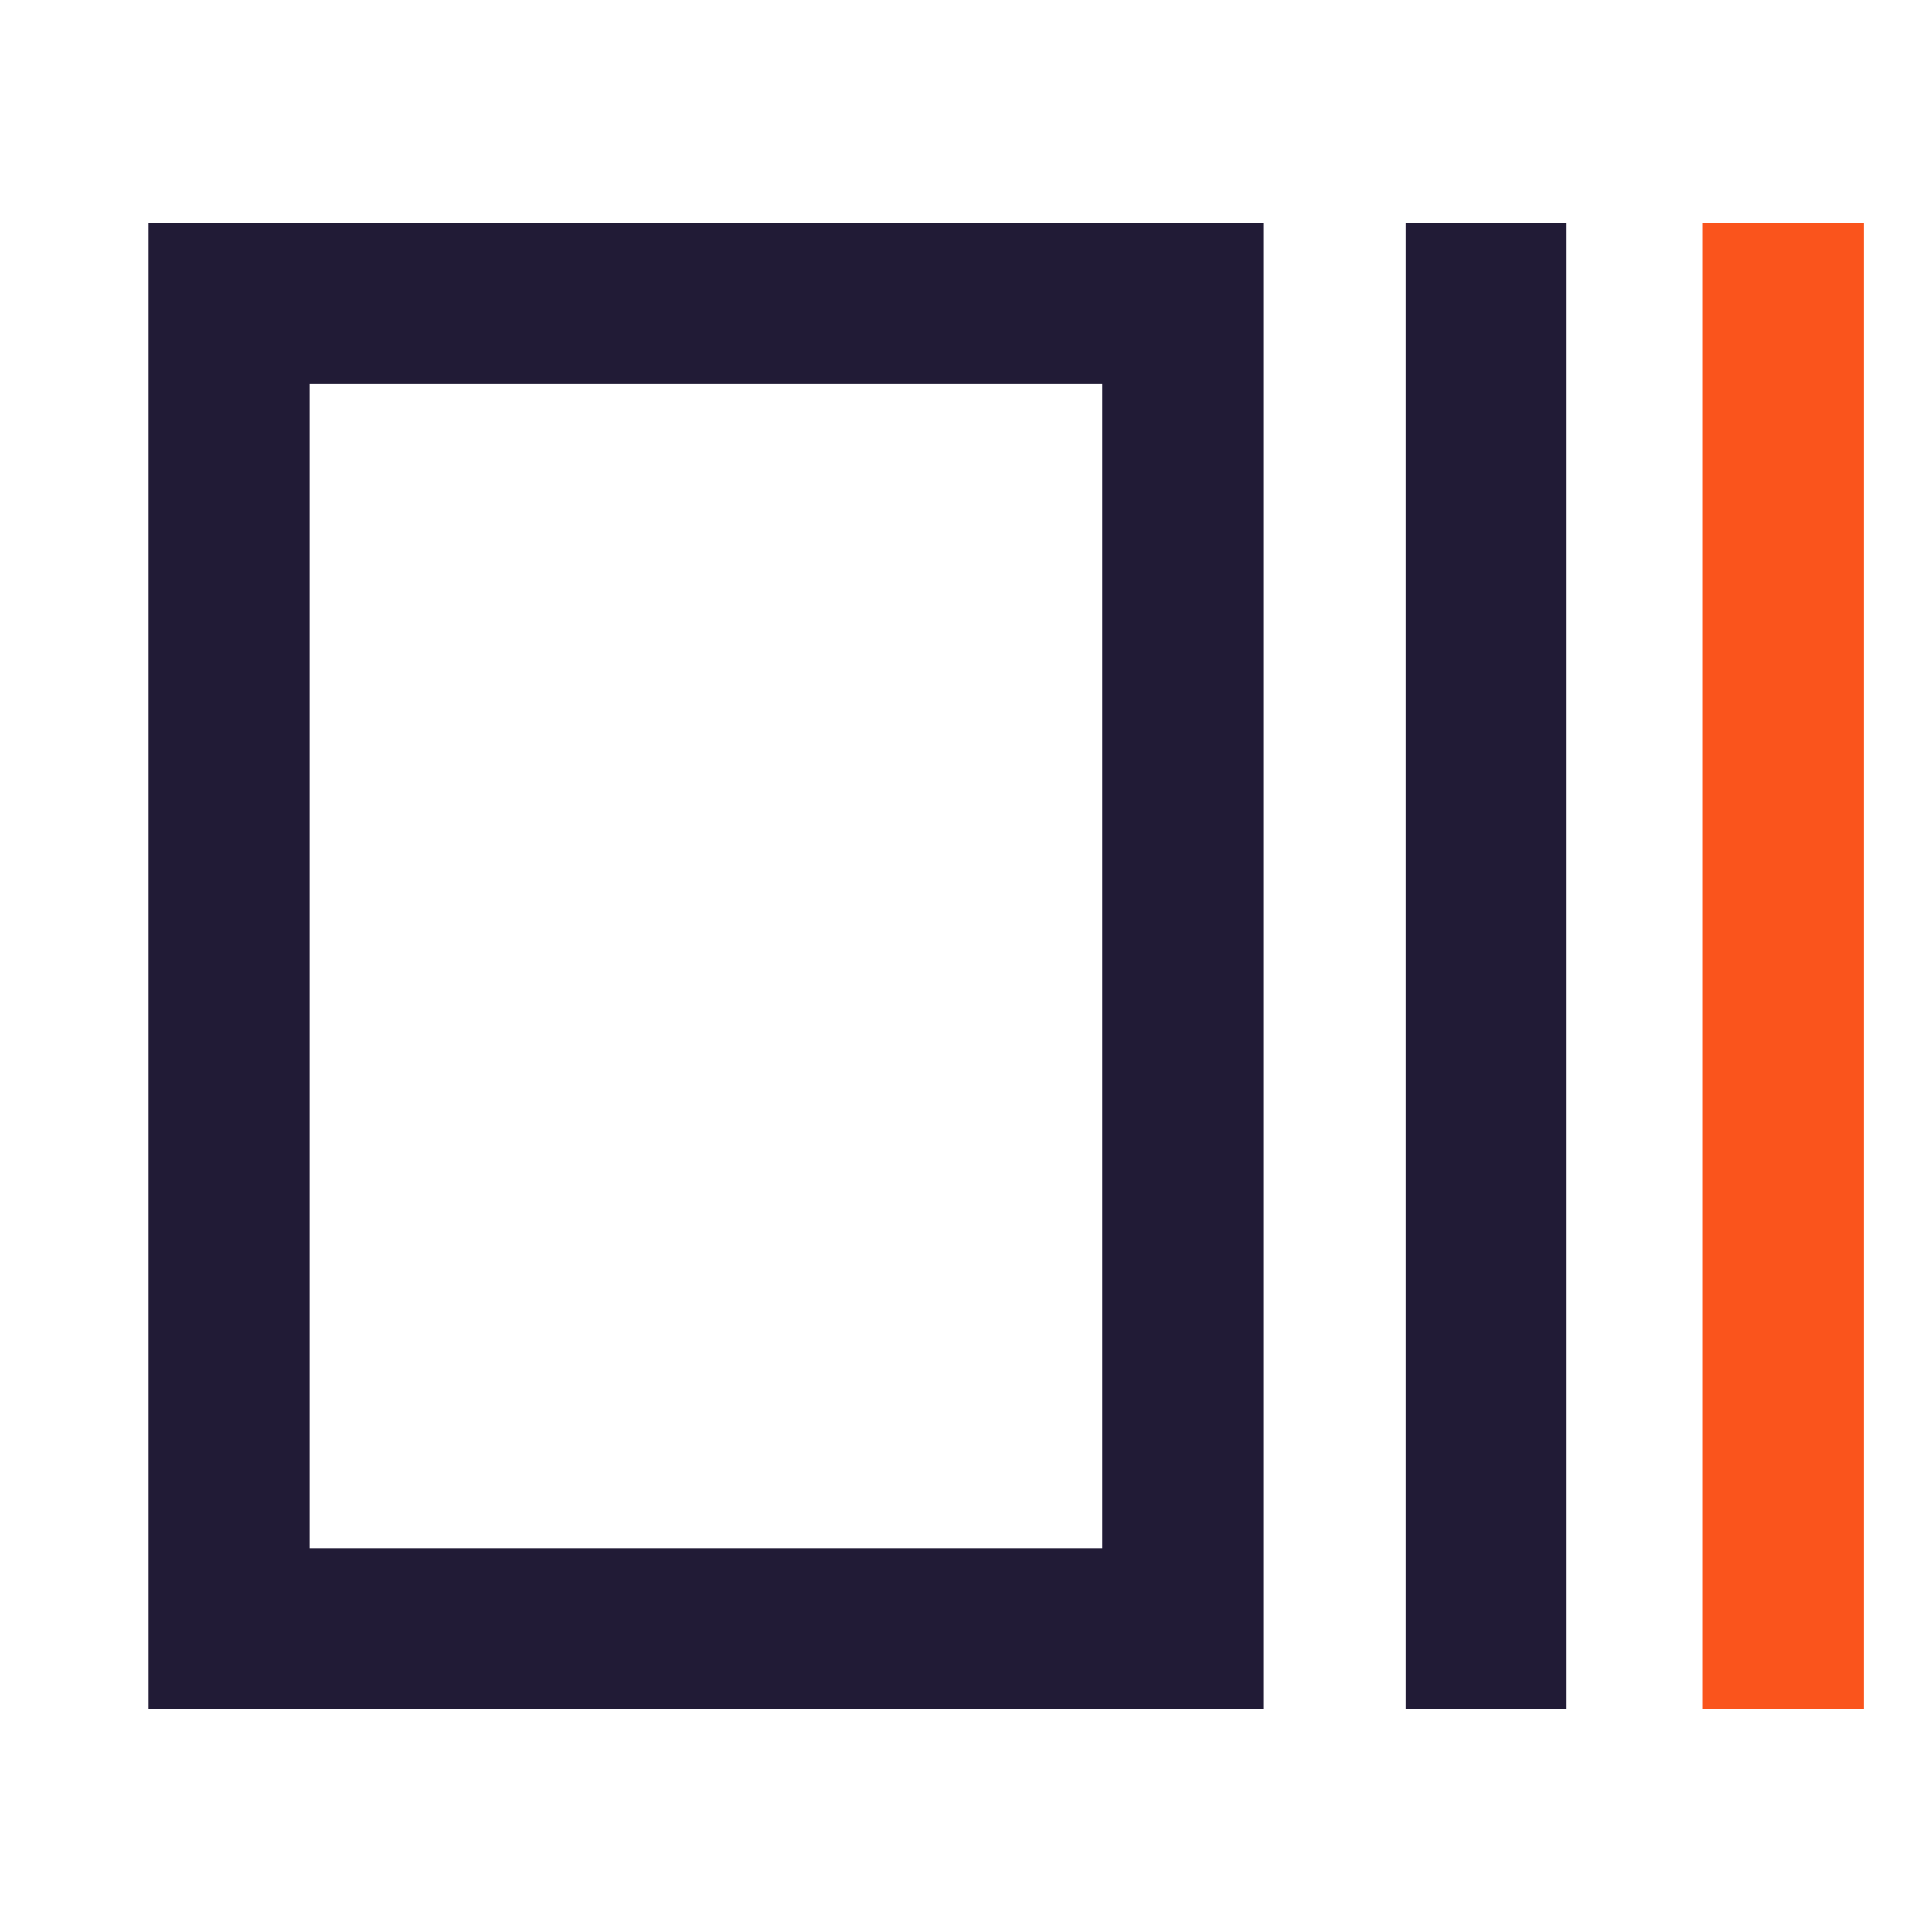 <svg width="24" height="24" viewBox="0 0 24 24" fill="none" xmlns="http://www.w3.org/2000/svg">
<rect x="2.846" y="3.77" width="11.846" height="16.462" stroke="#211B36" stroke-width="2"/>
<path d="M18.461 2.77L18.461 21.231" stroke="#211B36" stroke-width="2"/>
<path d="M22.154 2.77L22.154 21.231" stroke="#FA541C" stroke-width="2"/>
</svg>
